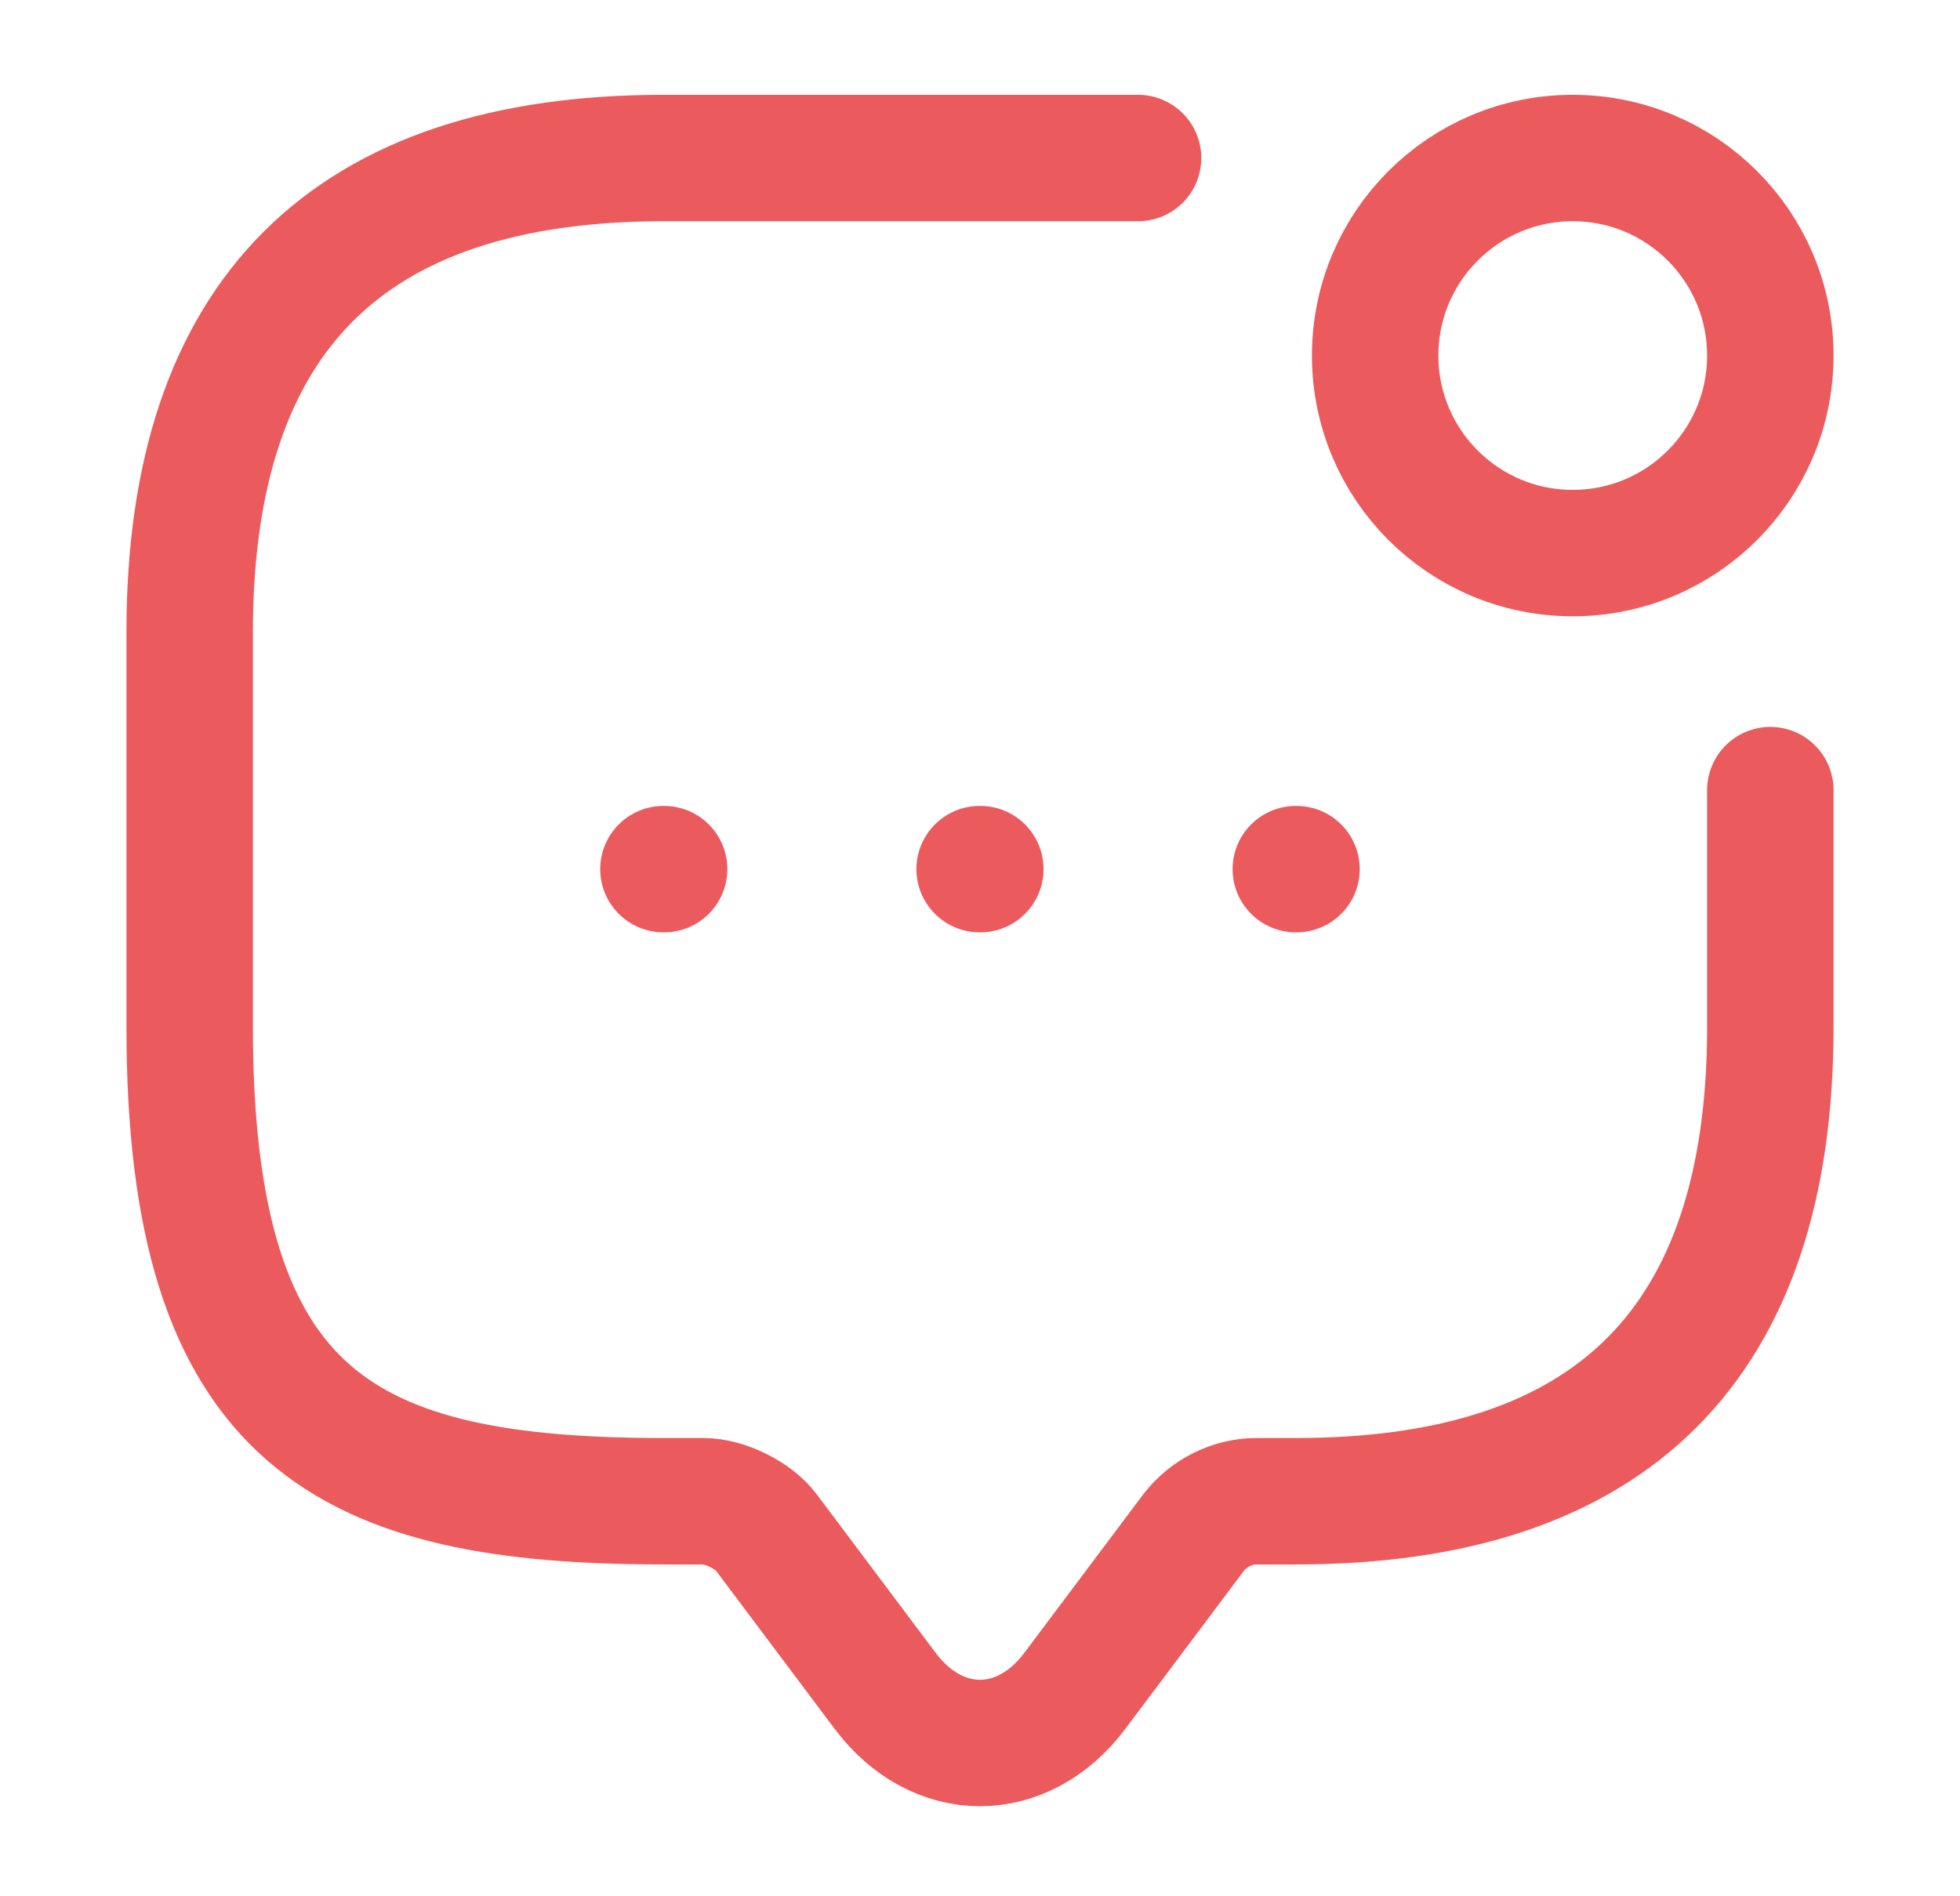 <?xml version="1.0" encoding="UTF-8"?> <svg xmlns="http://www.w3.org/2000/svg" width="31" height="30" viewBox="0 0 31 30" fill="none"> <path d="M28 12.5V16.25C28 21.25 25.5 23.75 20.5 23.75H19.875C19.488 23.75 19.113 23.938 18.875 24.25L17 26.75C16.175 27.85 14.825 27.85 14 26.75L12.125 24.25C11.925 23.975 11.463 23.75 11.125 23.75H10.5C5.5 23.75 3 22.5 3 16.25V10C3 5 5.5 2.5 10.5 2.5H18" stroke="#EB5B5D" stroke-width="2" stroke-miterlimit="10" stroke-linecap="round" stroke-linejoin="round"></path> <path d="M24.875 8.75C26.601 8.75 28 7.351 28 5.625C28 3.899 26.601 2.5 24.875 2.5C23.149 2.5 21.75 3.899 21.75 5.625C21.75 7.351 23.149 8.75 24.875 8.75Z" stroke="#EB5B5D" stroke-width="2" stroke-linecap="round" stroke-linejoin="round"></path> <path d="M20.495 13.75H20.506" stroke="#EB5B5D" stroke-width="2" stroke-linecap="round" stroke-linejoin="round"></path> <path d="M15.494 13.75H15.505" stroke="#EB5B5D" stroke-width="2" stroke-linecap="round" stroke-linejoin="round"></path> <path d="M10.493 13.75H10.504" stroke="#EB5B5D" stroke-width="2" stroke-linecap="round" stroke-linejoin="round"></path> </svg> 